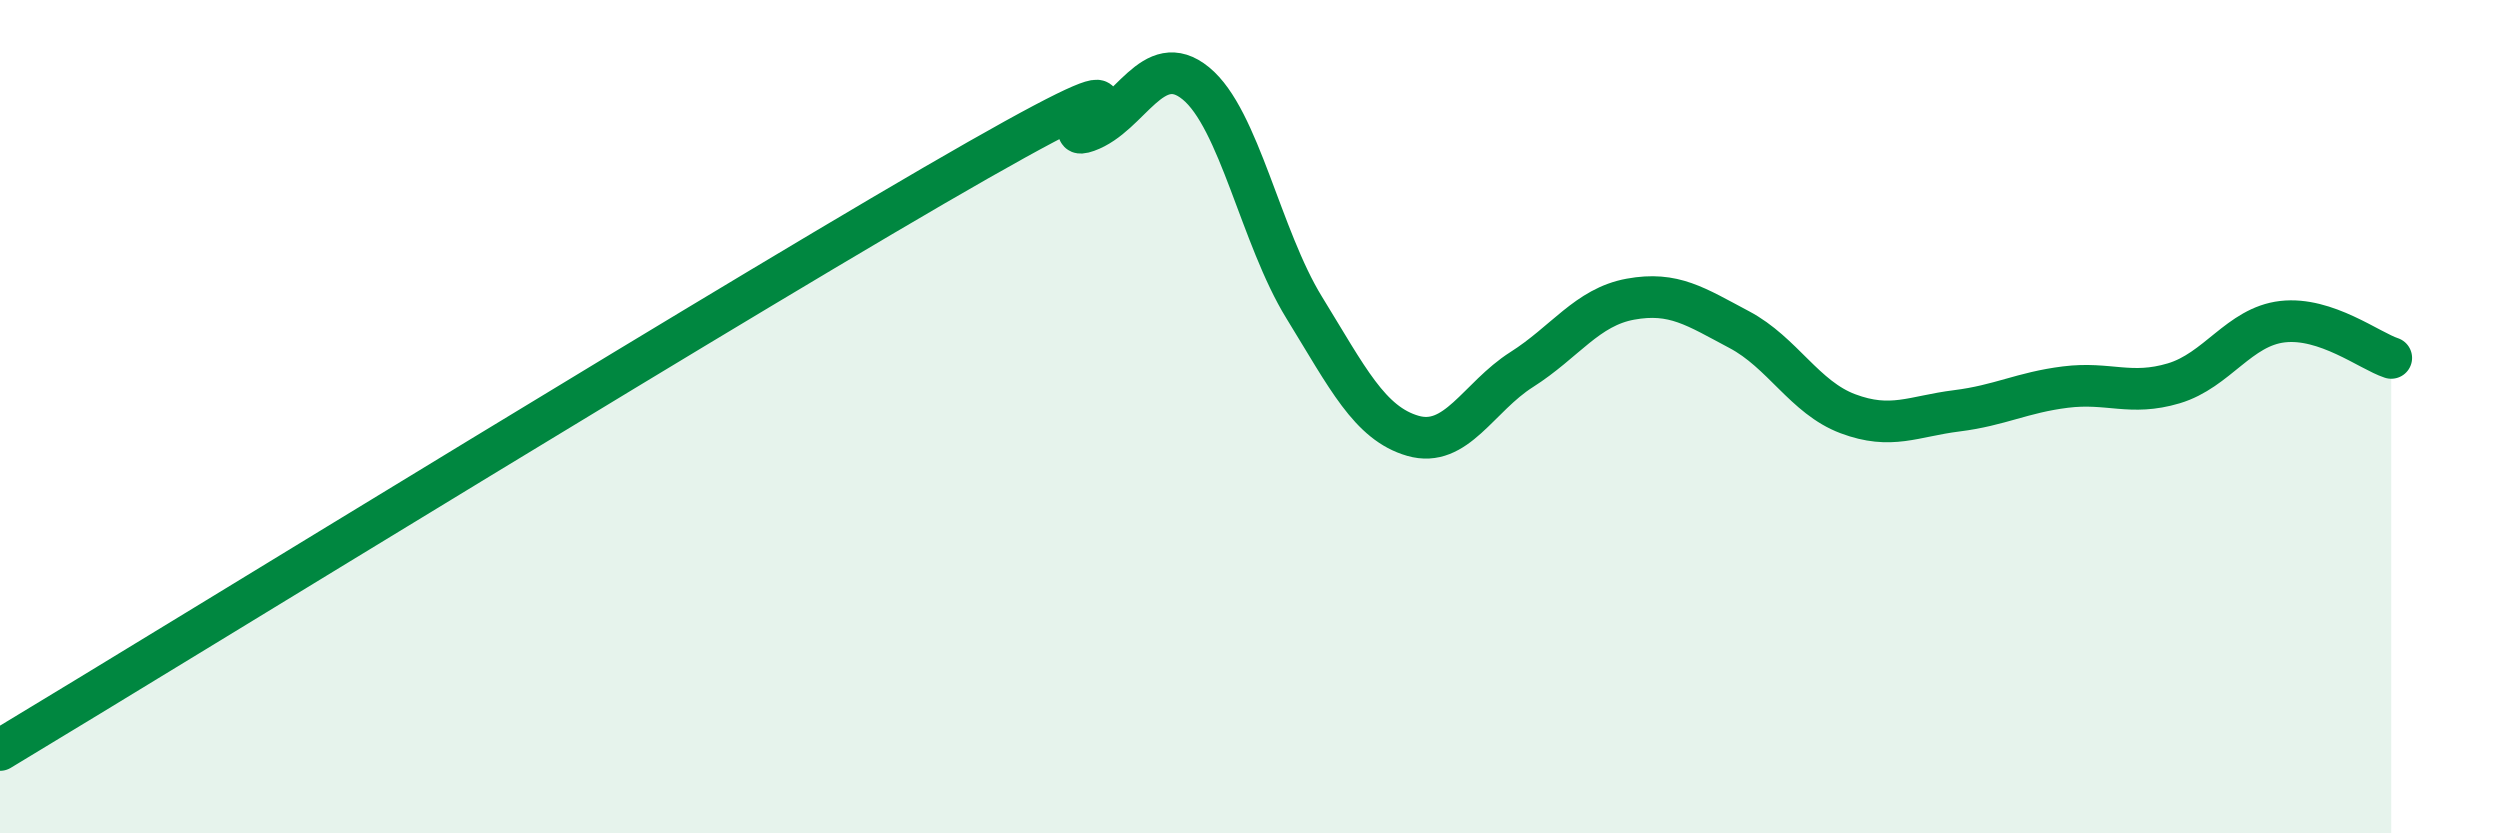
    <svg width="60" height="20" viewBox="0 0 60 20" xmlns="http://www.w3.org/2000/svg">
      <path
        d="M 0,18 C 4.7,15.17 18.26,6.81 23.48,3.84 C 28.7,0.87 25.05,3.52 26.09,3.15 C 27.13,2.78 27.66,1.15 28.7,2 C 29.74,2.85 30.26,5.69 31.3,7.38 C 32.34,9.07 32.87,10.16 33.91,10.46 C 34.95,10.76 35.48,9.53 36.52,8.87 C 37.56,8.21 38.09,7.37 39.13,7.18 C 40.17,6.99 40.7,7.36 41.74,7.91 C 42.78,8.46 43.31,9.54 44.35,9.93 C 45.39,10.32 45.92,9.99 46.96,9.86 C 48,9.73 48.53,9.42 49.57,9.29 C 50.61,9.16 51.13,9.51 52.17,9.2 C 53.21,8.89 53.74,7.84 54.78,7.72 C 55.82,7.6 56.87,8.42 57.39,8.59L57.39 20L0 20Z"
        fill="#008740"
        opacity="0.1"
        stroke-linecap="round"
        stroke-linejoin="round"
      />
      <path
        d="M 0,18 C 4.7,15.17 18.26,6.81 23.48,3.84 C 28.7,0.87 25.05,3.52 26.09,3.15 C 27.13,2.78 27.66,1.15 28.7,2 C 29.74,2.85 30.26,5.69 31.3,7.38 C 32.34,9.07 32.87,10.16 33.91,10.46 C 34.95,10.76 35.48,9.53 36.52,8.87 C 37.56,8.21 38.09,7.37 39.13,7.18 C 40.17,6.99 40.7,7.36 41.74,7.91 C 42.78,8.46 43.31,9.54 44.35,9.93 C 45.39,10.32 45.92,9.99 46.96,9.86 C 48,9.73 48.53,9.42 49.57,9.29 C 50.61,9.16 51.13,9.51 52.17,9.2 C 53.21,8.89 53.74,7.84 54.78,7.72 C 55.82,7.6 56.87,8.42 57.39,8.59"
        stroke="#008740"
        stroke-width="1"
        fill="none"
        stroke-linecap="round"
        stroke-linejoin="round"
      />
    </svg>
  